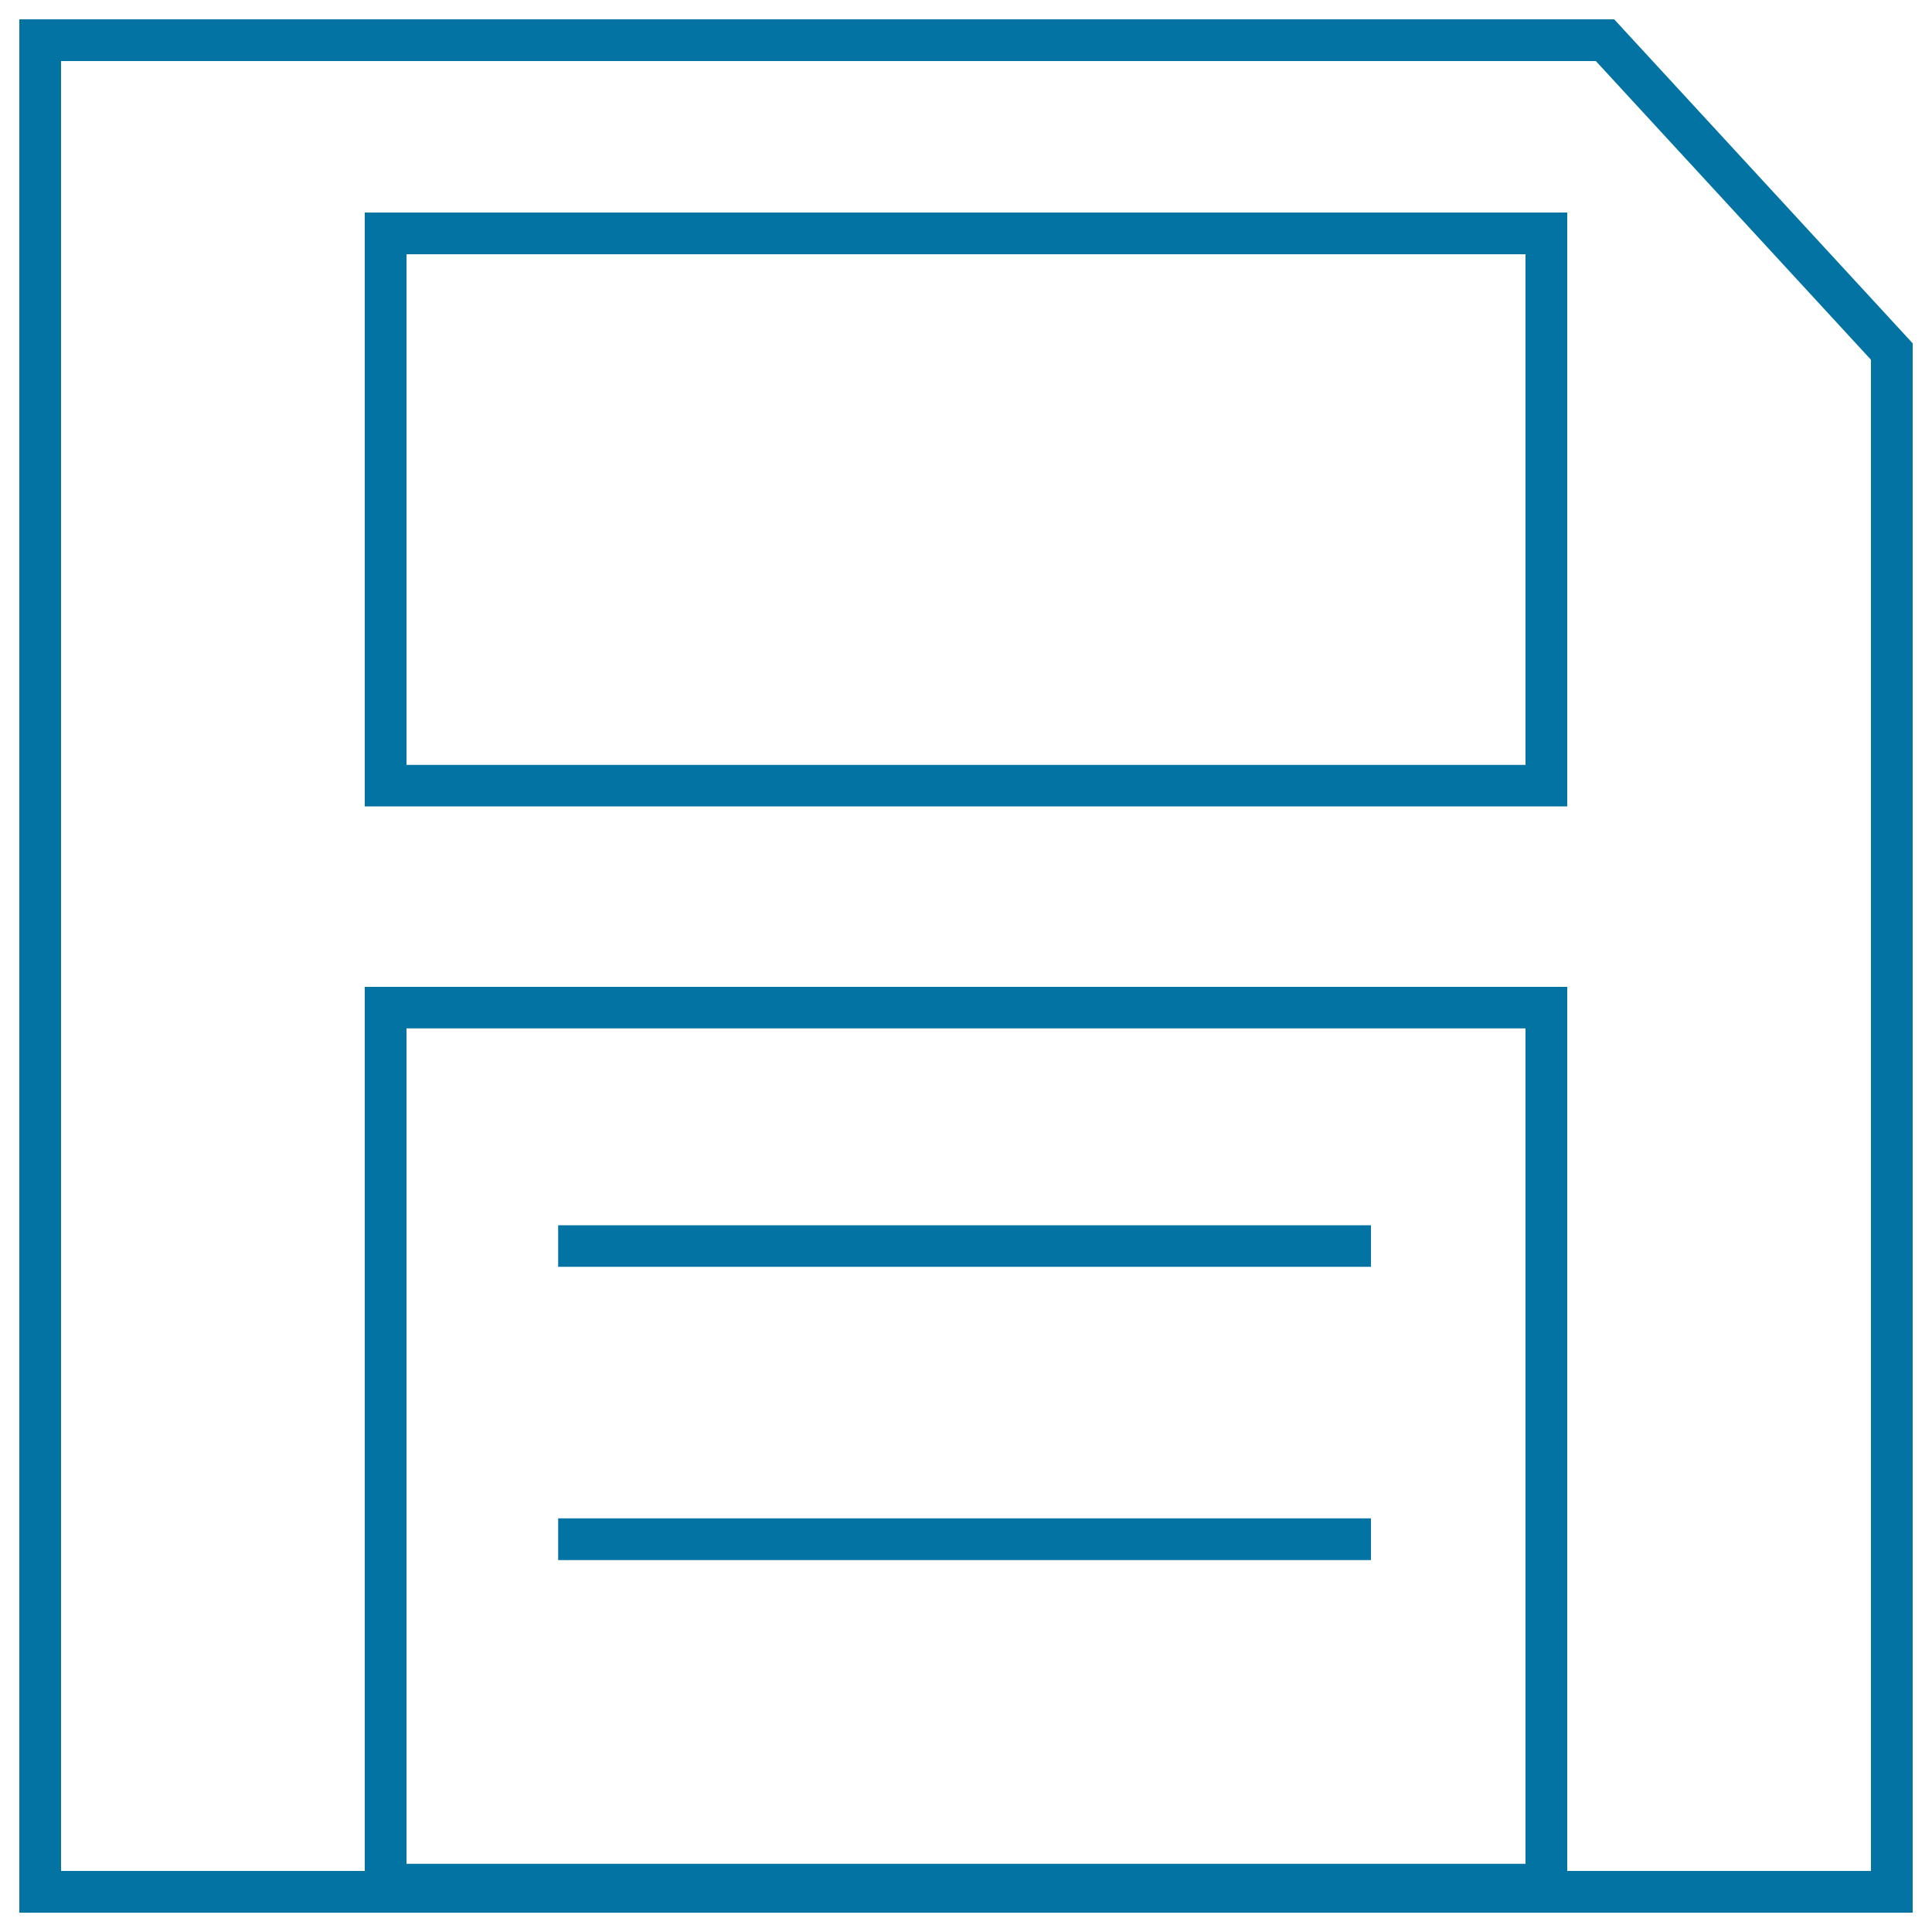 <svg xmlns="http://www.w3.org/2000/svg" viewBox="0 0 1000 1000" style="fill:#0273a2">
<title>Floppy Disc SVG icon</title>
<g><g><path d="M835.5,10H10v980h980V177.7L835.5,10z M789.6,964.7H210.4V532.3h579.2L789.6,964.7L789.6,964.7z M968.4,968.4H811.2V510.8H188.8v457.6H31.6V31.6H826l142.4,154.6C968.4,186.1,968.4,968.4,968.4,968.4z"/><rect x="288.9" y="634.2" width="420.7" height="21.5"/><rect x="288.9" y="785.9" width="420.7" height="21.6"/><path d="M188.8,417.4h622.4V110H188.8V417.4z M210.4,131.6h579.2v264.3H210.4V131.6z"/></g></g>
</svg>